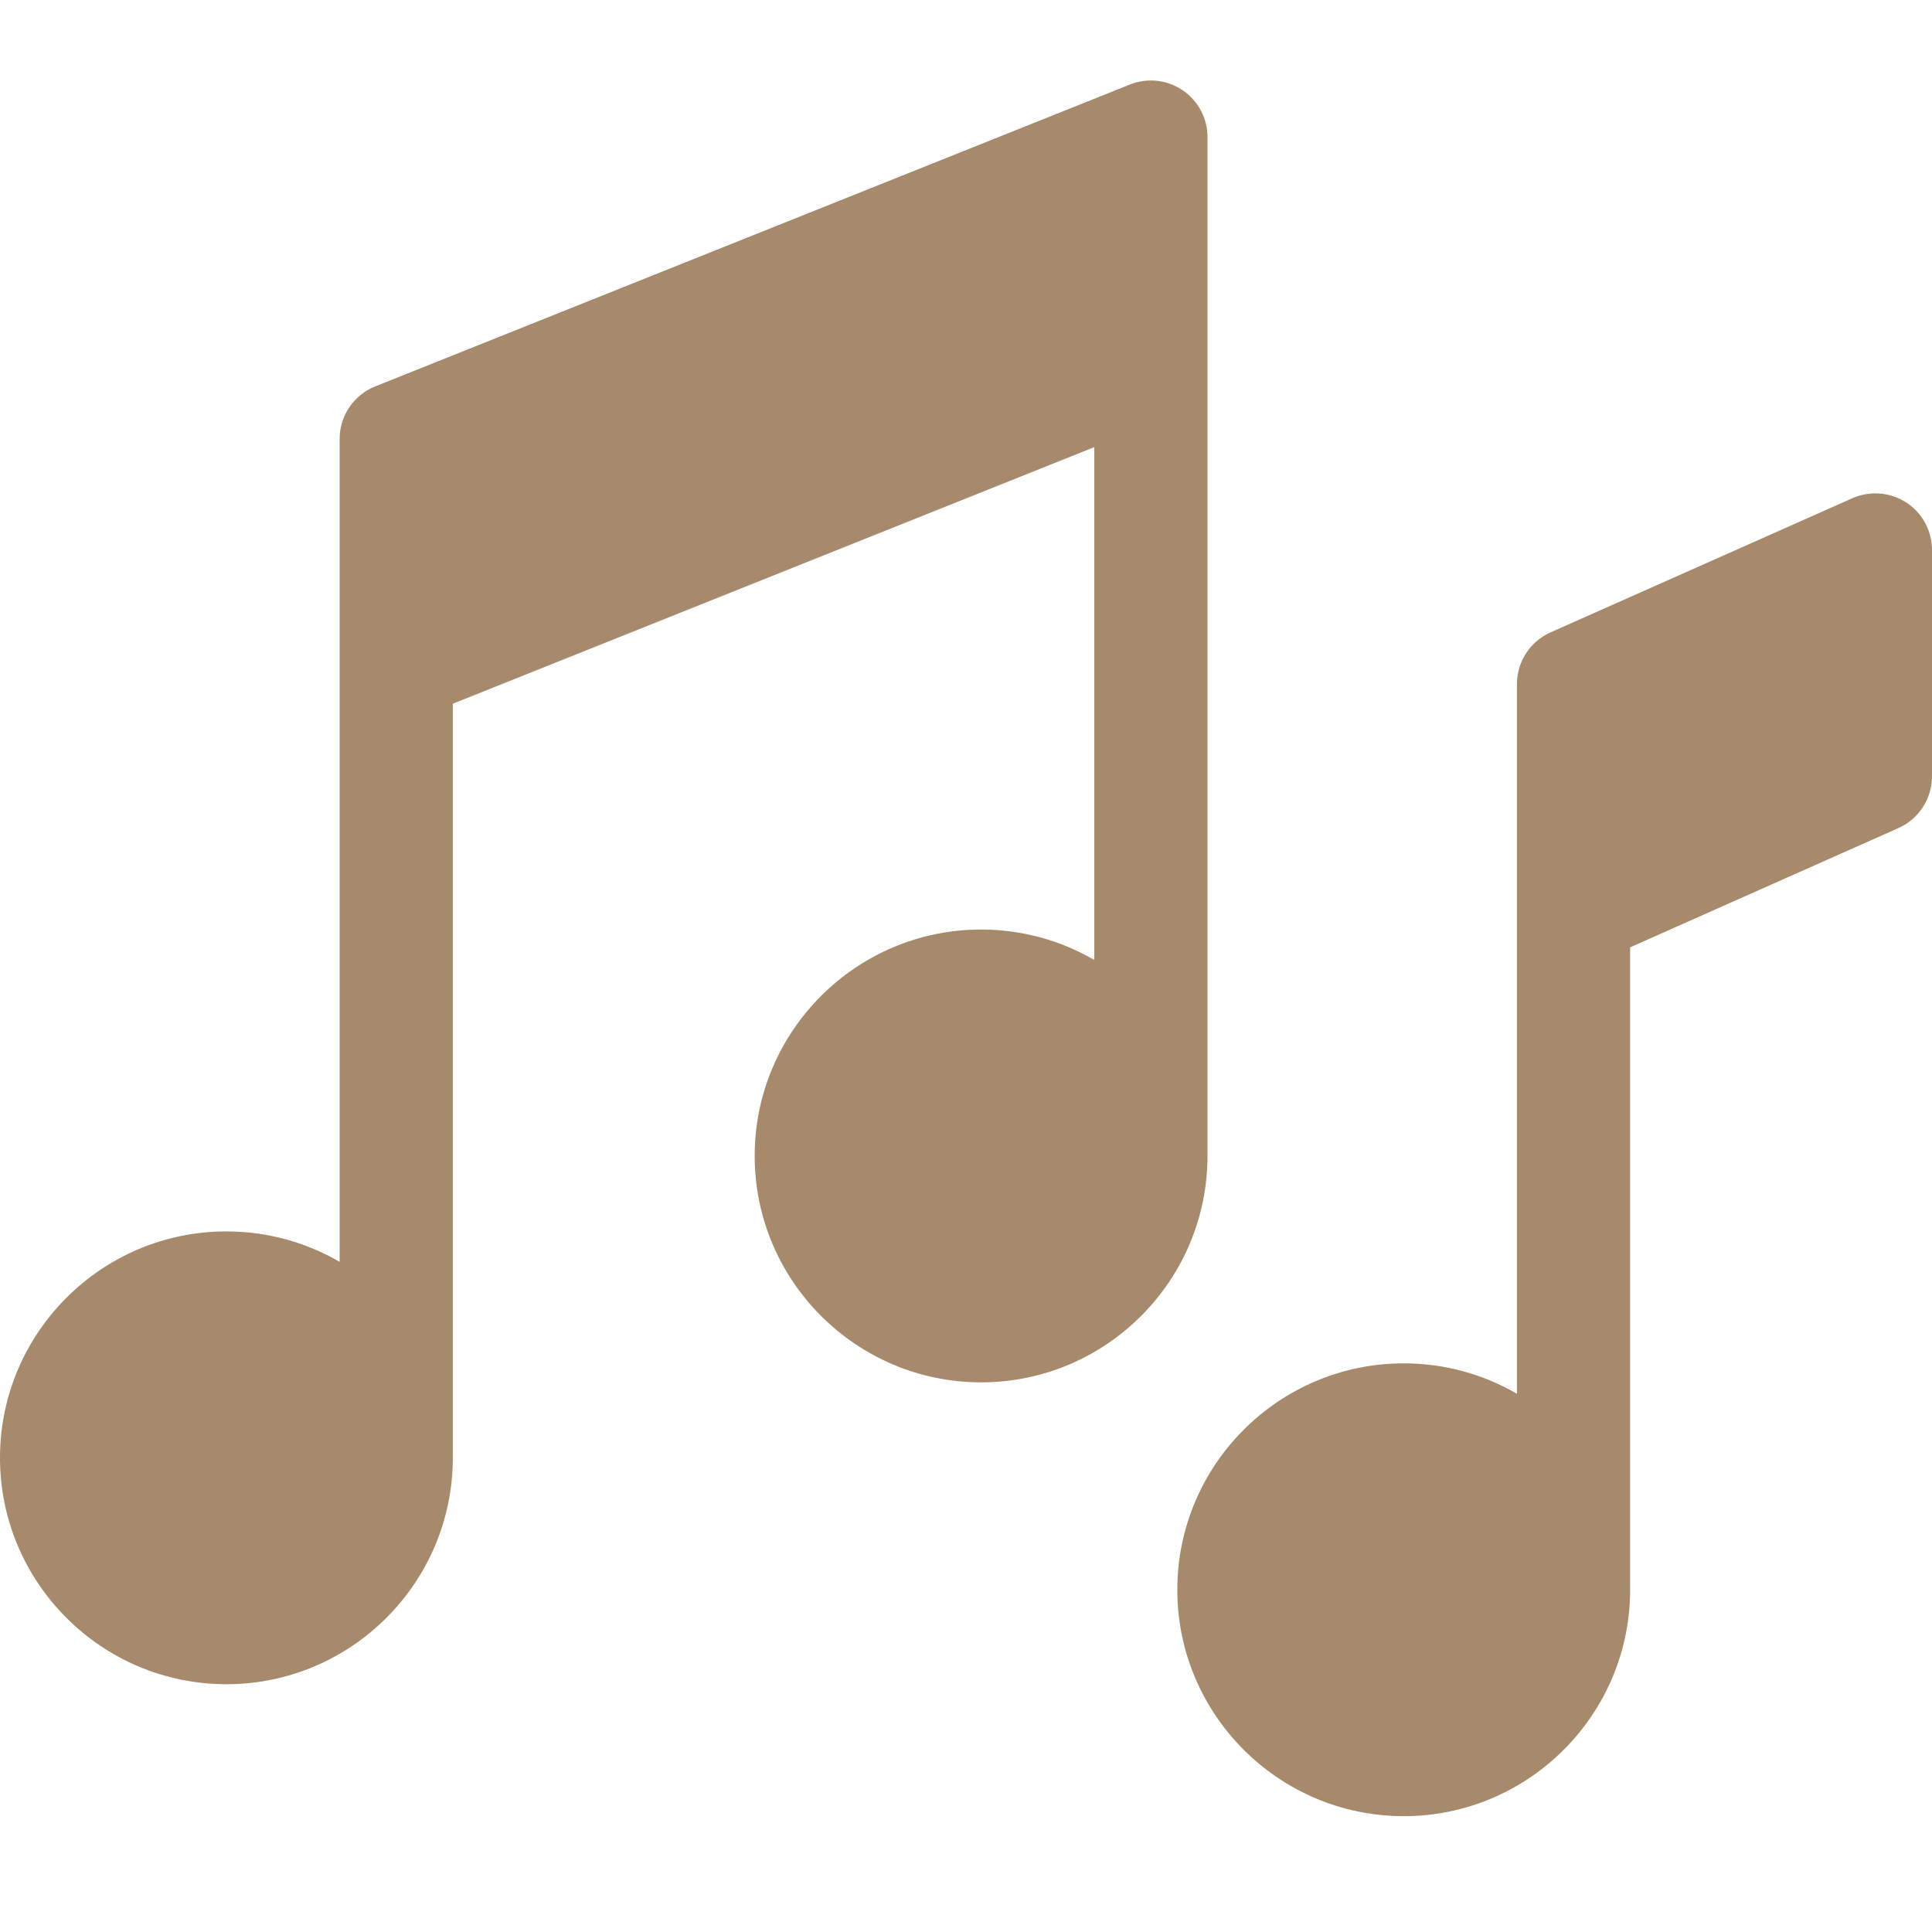 <svg width="24" height="24" viewBox="0 0 24 24" fill="none" xmlns="http://www.w3.org/2000/svg">
<path d="M23.68 6.242C23.48 6.113 23.229 6.093 23.011 6.189L19.261 7.856C19.007 7.969 18.844 8.221 18.844 8.499V17.314C18.43 17.074 17.95 16.936 17.438 16.936C15.887 16.936 14.625 18.198 14.625 19.749C14.625 21.299 15.887 22.561 17.438 22.561C18.988 22.561 20.25 21.299 20.25 19.749V11.768L23.582 10.287C23.836 10.174 24 9.922 24 9.644V6.832C24 6.594 23.88 6.372 23.68 6.242Z" fill="#A7896B"/>
<path d="M15 1.703C15 1.47 14.884 1.252 14.691 1.121C14.498 0.99 14.252 0.964 14.036 1.05L4.661 4.8C4.394 4.907 4.219 5.166 4.219 5.453V15.675C3.805 15.435 3.325 15.297 2.812 15.297C1.262 15.297 0 16.559 0 18.109C0 19.66 1.262 20.922 2.812 20.922C4.363 20.922 5.625 19.66 5.625 18.109V8.742L13.594 5.554V11.925C13.18 11.685 12.7 11.547 12.188 11.547C10.637 11.547 9.375 12.809 9.375 14.359C9.375 15.91 10.637 17.172 12.188 17.172C13.738 17.172 15 15.91 15 14.359V1.703Z" fill="#A7896B"/>
</svg>
